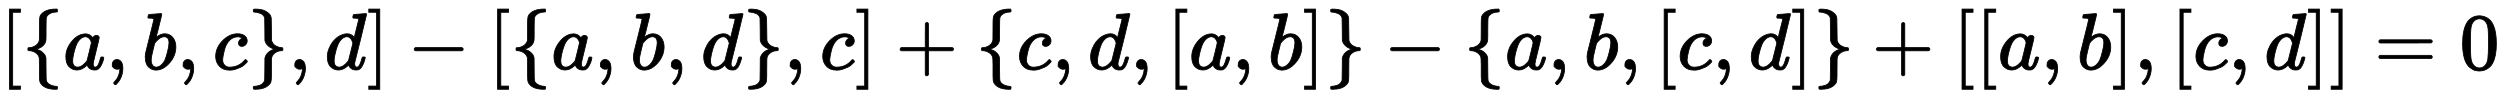 <?xml version="1.0" standalone="no"?>
<!DOCTYPE svg PUBLIC "-//W3C//DTD SVG 1.1//EN" "http://www.w3.org/Graphics/SVG/1.1/DTD/svg11.dtd">
<svg xmlns:xlink="http://www.w3.org/1999/xlink" width="72.396ex" height="2.843ex" style="vertical-align: -0.838ex;" viewBox="0 -863.1 31170.3 1223.9" xmlns="http://www.w3.org/2000/svg">
<defs>
<path stroke-width="10" id="E1-MJMAIN-5B" d="M118 -250V750H255V710H158V-210H255V-250H118Z"></path>
<path stroke-width="10" id="E1-MJMAIN-7B" d="M434 -231Q434 -244 428 -250H410Q281 -250 230 -184Q225 -177 222 -172T217 -161T213 -148T211 -133T210 -111T209 -84T209 -47T209 0Q209 21 209 53Q208 142 204 153Q203 154 203 155Q189 191 153 211T82 231Q71 231 68 234T65 250T68 266T82 269Q116 269 152 289T203 345Q208 356 208 377T209 529V579Q209 634 215 656T244 698Q270 724 324 740Q361 748 377 749Q379 749 390 749T408 750H428Q434 744 434 732Q434 719 431 716Q429 713 415 713Q362 710 332 689T296 647Q291 634 291 499V417Q291 370 288 353T271 314Q240 271 184 255L170 250L184 245Q202 239 220 230T262 196T290 137Q291 131 291 1Q291 -134 296 -147Q306 -174 339 -192T415 -213Q429 -213 431 -216Q434 -219 434 -231Z"></path>
<path stroke-width="10" id="E1-MJMATHI-61" d="M33 157Q33 258 109 349T280 441Q331 441 370 392Q386 422 416 422Q429 422 439 414T449 394Q449 381 412 234T374 68Q374 43 381 35T402 26Q411 27 422 35Q443 55 463 131Q469 151 473 152Q475 153 483 153H487Q506 153 506 144Q506 138 501 117T481 63T449 13Q436 0 417 -8Q409 -10 393 -10Q359 -10 336 5T306 36L300 51Q299 52 296 50Q294 48 292 46Q233 -10 172 -10Q117 -10 75 30T33 157ZM351 328Q351 334 346 350T323 385T277 405Q242 405 210 374T160 293Q131 214 119 129Q119 126 119 118T118 106Q118 61 136 44T179 26Q217 26 254 59T298 110Q300 114 325 217T351 328Z"></path>
<path stroke-width="10" id="E1-MJMAIN-2C" d="M78 35T78 60T94 103T137 121Q165 121 187 96T210 8Q210 -27 201 -60T180 -117T154 -158T130 -185T117 -194Q113 -194 104 -185T95 -172Q95 -168 106 -156T131 -126T157 -76T173 -3V9L172 8Q170 7 167 6T161 3T152 1T140 0Q113 0 96 17Z"></path>
<path stroke-width="10" id="E1-MJMATHI-62" d="M73 647Q73 657 77 670T89 683Q90 683 161 688T234 694Q246 694 246 685T212 542Q204 508 195 472T180 418L176 399Q176 396 182 402Q231 442 283 442Q345 442 383 396T422 280Q422 169 343 79T173 -11Q123 -11 82 27T40 150V159Q40 180 48 217T97 414Q147 611 147 623T109 637Q104 637 101 637H96Q86 637 83 637T76 640T73 647ZM336 325V331Q336 405 275 405Q258 405 240 397T207 376T181 352T163 330L157 322L136 236Q114 150 114 114Q114 66 138 42Q154 26 178 26Q211 26 245 58Q270 81 285 114T318 219Q336 291 336 325Z"></path>
<path stroke-width="10" id="E1-MJMATHI-63" d="M34 159Q34 268 120 355T306 442Q362 442 394 418T427 355Q427 326 408 306T360 285Q341 285 330 295T319 325T330 359T352 380T366 386H367Q367 388 361 392T340 400T306 404Q276 404 249 390Q228 381 206 359Q162 315 142 235T121 119Q121 73 147 50Q169 26 205 26H209Q321 26 394 111Q403 121 406 121Q410 121 419 112T429 98T420 83T391 55T346 25T282 0T202 -11Q127 -11 81 37T34 159Z"></path>
<path stroke-width="10" id="E1-MJMAIN-7D" d="M65 731Q65 745 68 747T88 750Q171 750 216 725T279 670Q288 649 289 635T291 501Q292 362 293 357Q306 312 345 291T417 269Q428 269 431 266T434 250T431 234T417 231Q380 231 345 210T298 157Q293 143 292 121T291 -28V-79Q291 -134 285 -156T256 -198Q202 -250 89 -250Q71 -250 68 -247T65 -230Q65 -224 65 -223T66 -218T69 -214T77 -213Q91 -213 108 -210T146 -200T183 -177T207 -139Q208 -134 209 3L210 139Q223 196 280 230Q315 247 330 250Q305 257 280 270Q225 304 212 352L210 362L209 498Q208 635 207 640Q195 680 154 696T77 713Q68 713 67 716T65 731Z"></path>
<path stroke-width="10" id="E1-MJMATHI-64" d="M366 683Q367 683 438 688T511 694Q523 694 523 686Q523 679 450 384T375 83T374 68Q374 26 402 26Q411 27 422 35Q443 55 463 131Q469 151 473 152Q475 153 483 153H487H491Q506 153 506 145Q506 140 503 129Q490 79 473 48T445 8T417 -8Q409 -10 393 -10Q359 -10 336 5T306 36L300 51Q299 52 296 50Q294 48 292 46Q233 -10 172 -10Q117 -10 75 30T33 157Q33 205 53 255T101 341Q148 398 195 420T280 442Q336 442 364 400Q369 394 369 396Q370 400 396 505T424 616Q424 629 417 632T378 637H357Q351 643 351 645T353 664Q358 683 366 683ZM352 326Q329 405 277 405Q242 405 210 374T160 293Q131 214 119 129Q119 126 119 118T118 106Q118 61 136 44T179 26Q233 26 290 98L298 109L352 326Z"></path>
<path stroke-width="10" id="E1-MJMAIN-5D" d="M22 710V750H159V-250H22V-210H119V710H22Z"></path>
<path stroke-width="10" id="E1-MJMAIN-2212" d="M84 237T84 250T98 270H679Q694 262 694 250T679 230H98Q84 237 84 250Z"></path>
<path stroke-width="10" id="E1-MJMAIN-2B" d="M56 237T56 250T70 270H369V420L370 570Q380 583 389 583Q402 583 409 568V270H707Q722 262 722 250T707 230H409V-68Q401 -82 391 -82H389H387Q375 -82 369 -68V230H70Q56 237 56 250Z"></path>
<path stroke-width="10" id="E1-MJMAIN-3D" d="M56 347Q56 360 70 367H707Q722 359 722 347Q722 336 708 328L390 327H72Q56 332 56 347ZM56 153Q56 168 72 173H708Q722 163 722 153Q722 140 707 133H70Q56 140 56 153Z"></path>
<path stroke-width="10" id="E1-MJMAIN-30" d="M96 585Q152 666 249 666Q297 666 345 640T423 548Q460 465 460 320Q460 165 417 83Q397 41 362 16T301 -15T250 -22Q224 -22 198 -16T137 16T82 83Q39 165 39 320Q39 494 96 585ZM321 597Q291 629 250 629Q208 629 178 597Q153 571 145 525T137 333Q137 175 145 125T181 46Q209 16 250 16Q290 16 318 46Q347 76 354 130T362 333Q362 478 354 524T321 597Z"></path>
</defs>
<g stroke="currentColor" fill="currentColor" stroke-width="0" transform="matrix(1 0 0 -1 0 0)">
 <use xlink:href="#E1-MJMAIN-5B" x="0" y="0"></use>
 <use xlink:href="#E1-MJMAIN-7B" x="283" y="0"></use>
 <use xlink:href="#E1-MJMATHI-61" x="788" y="0"></use>
 <use xlink:href="#E1-MJMAIN-2C" x="1322" y="0"></use>
 <use xlink:href="#E1-MJMATHI-62" x="1771" y="0"></use>
 <use xlink:href="#E1-MJMAIN-2C" x="2205" y="0"></use>
 <use xlink:href="#E1-MJMATHI-63" x="2655" y="0"></use>
 <use xlink:href="#E1-MJMAIN-7D" x="3093" y="0"></use>
 <use xlink:href="#E1-MJMAIN-2C" x="3598" y="0"></use>
 <use xlink:href="#E1-MJMATHI-64" x="4048" y="0"></use>
 <use xlink:href="#E1-MJMAIN-5D" x="4576" y="0"></use>
 <use xlink:href="#E1-MJMAIN-2212" x="5081" y="0"></use>
 <use xlink:href="#E1-MJMAIN-5B" x="6086" y="0"></use>
 <use xlink:href="#E1-MJMAIN-7B" x="6369" y="0"></use>
 <use xlink:href="#E1-MJMATHI-61" x="6874" y="0"></use>
 <use xlink:href="#E1-MJMAIN-2C" x="7408" y="0"></use>
 <use xlink:href="#E1-MJMATHI-62" x="7858" y="0"></use>
 <use xlink:href="#E1-MJMAIN-2C" x="8292" y="0"></use>
 <use xlink:href="#E1-MJMATHI-64" x="8741" y="0"></use>
 <use xlink:href="#E1-MJMAIN-7D" x="9269" y="0"></use>
 <use xlink:href="#E1-MJMAIN-2C" x="9774" y="0"></use>
 <use xlink:href="#E1-MJMATHI-63" x="10224" y="0"></use>
 <use xlink:href="#E1-MJMAIN-5D" x="10662" y="0"></use>
 <use xlink:href="#E1-MJMAIN-2B" x="11167" y="0"></use>
 <use xlink:href="#E1-MJMAIN-7B" x="12172" y="0"></use>
 <use xlink:href="#E1-MJMATHI-63" x="12677" y="0"></use>
 <use xlink:href="#E1-MJMAIN-2C" x="13115" y="0"></use>
 <use xlink:href="#E1-MJMATHI-64" x="13565" y="0"></use>
 <use xlink:href="#E1-MJMAIN-2C" x="14093" y="0"></use>
 <use xlink:href="#E1-MJMAIN-5B" x="14543" y="0"></use>
 <use xlink:href="#E1-MJMATHI-61" x="14826" y="0"></use>
 <use xlink:href="#E1-MJMAIN-2C" x="15360" y="0"></use>
 <use xlink:href="#E1-MJMATHI-62" x="15809" y="0"></use>
 <use xlink:href="#E1-MJMAIN-5D" x="16243" y="0"></use>
 <use xlink:href="#E1-MJMAIN-7D" x="16526" y="0"></use>
 <use xlink:href="#E1-MJMAIN-2212" x="17254" y="0"></use>
 <use xlink:href="#E1-MJMAIN-7B" x="18259" y="0"></use>
 <use xlink:href="#E1-MJMATHI-61" x="18764" y="0"></use>
 <use xlink:href="#E1-MJMAIN-2C" x="19298" y="0"></use>
 <use xlink:href="#E1-MJMATHI-62" x="19748" y="0"></use>
 <use xlink:href="#E1-MJMAIN-2C" x="20182" y="0"></use>
 <use xlink:href="#E1-MJMAIN-5B" x="20631" y="0"></use>
 <use xlink:href="#E1-MJMATHI-63" x="20914" y="0"></use>
 <use xlink:href="#E1-MJMAIN-2C" x="21352" y="0"></use>
 <use xlink:href="#E1-MJMATHI-64" x="21802" y="0"></use>
 <use xlink:href="#E1-MJMAIN-5D" x="22330" y="0"></use>
 <use xlink:href="#E1-MJMAIN-7D" x="22613" y="0"></use>
 <use xlink:href="#E1-MJMAIN-2B" x="23340" y="0"></use>
 <use xlink:href="#E1-MJMAIN-5B" x="24345" y="0"></use>
 <use xlink:href="#E1-MJMAIN-5B" x="24628" y="0"></use>
 <use xlink:href="#E1-MJMATHI-61" x="24911" y="0"></use>
 <use xlink:href="#E1-MJMAIN-2C" x="25445" y="0"></use>
 <use xlink:href="#E1-MJMATHI-62" x="25895" y="0"></use>
 <use xlink:href="#E1-MJMAIN-5D" x="26329" y="0"></use>
 <use xlink:href="#E1-MJMAIN-2C" x="26612" y="0"></use>
 <use xlink:href="#E1-MJMAIN-5B" x="27062" y="0"></use>
 <use xlink:href="#E1-MJMATHI-63" x="27345" y="0"></use>
 <use xlink:href="#E1-MJMAIN-2C" x="27783" y="0"></use>
 <use xlink:href="#E1-MJMATHI-64" x="28232" y="0"></use>
 <use xlink:href="#E1-MJMAIN-5D" x="28760" y="0"></use>
 <use xlink:href="#E1-MJMAIN-5D" x="29043" y="0"></use>
 <use xlink:href="#E1-MJMAIN-3D" x="29604" y="0"></use>
 <use xlink:href="#E1-MJMAIN-30" x="30665" y="0"></use>
</g>
</svg>